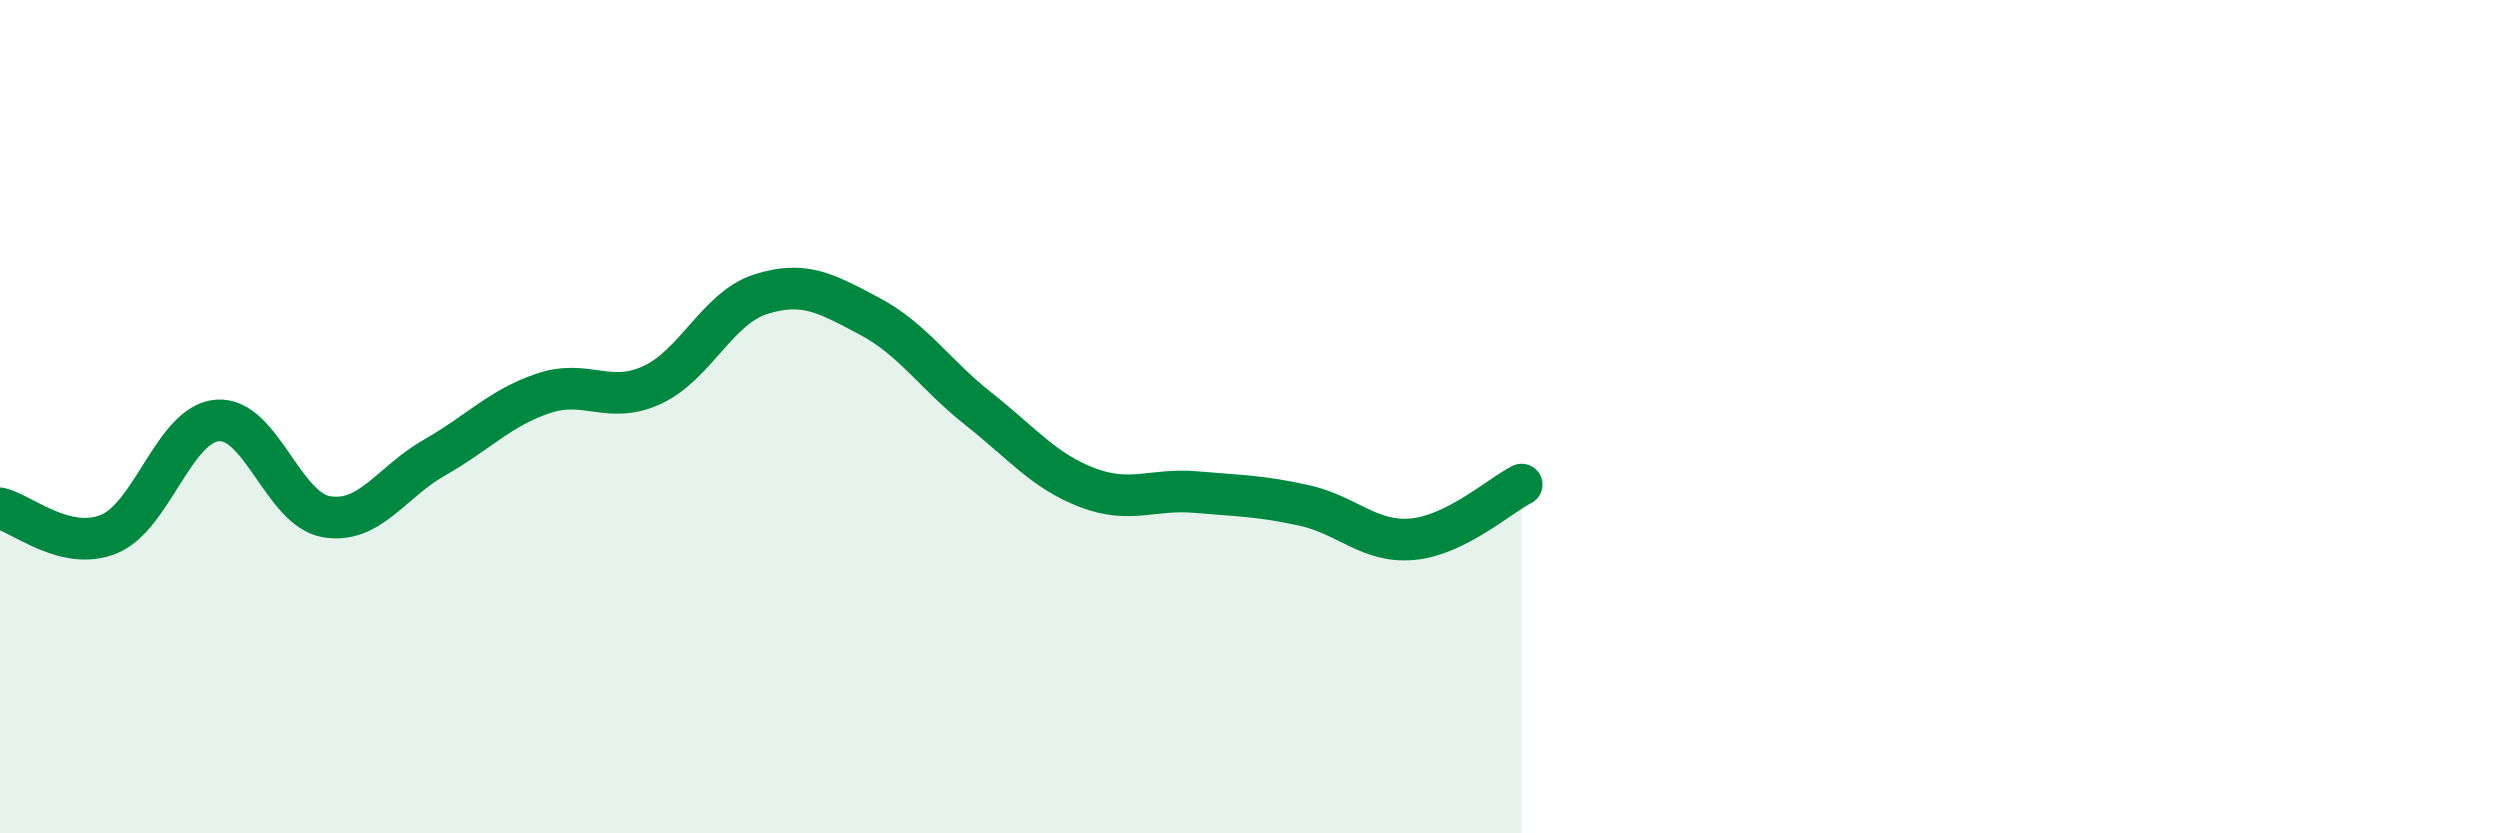 
    <svg width="60" height="20" viewBox="0 0 60 20" xmlns="http://www.w3.org/2000/svg">
      <path
        d="M 0,12.2 C 0.52,12.32 1.57,13.24 2.61,12.82 C 3.65,12.4 4.18,10.17 5.22,10.09 C 6.26,10.01 6.79,12.22 7.83,12.4 C 8.87,12.58 9.39,11.57 10.43,10.98 C 11.47,10.39 12,9.79 13.04,9.44 C 14.08,9.09 14.61,9.72 15.65,9.24 C 16.69,8.76 17.22,7.39 18.26,7.06 C 19.3,6.73 19.83,7.04 20.87,7.59 C 21.91,8.14 22.44,8.99 23.48,9.81 C 24.52,10.63 25.05,11.3 26.09,11.7 C 27.13,12.1 27.66,11.72 28.7,11.81 C 29.74,11.9 30.26,11.9 31.3,12.13 C 32.34,12.36 32.87,13.04 33.91,12.94 C 34.95,12.84 36,11.89 36.52,11.63L36.52 20L0 20Z"
        fill="#008740"
        opacity="0.1"
        stroke-linecap="round"
        stroke-linejoin="round"
      />
      <path
        d="M 0,12.2 C 0.52,12.32 1.57,13.24 2.61,12.82 C 3.65,12.4 4.18,10.17 5.22,10.09 C 6.26,10.01 6.79,12.22 7.83,12.4 C 8.87,12.58 9.39,11.57 10.43,10.98 C 11.47,10.39 12,9.79 13.04,9.44 C 14.08,9.09 14.61,9.72 15.65,9.24 C 16.69,8.76 17.22,7.39 18.26,7.06 C 19.3,6.73 19.83,7.04 20.87,7.59 C 21.91,8.14 22.44,8.99 23.48,9.81 C 24.52,10.63 25.05,11.3 26.09,11.7 C 27.13,12.1 27.66,11.72 28.7,11.81 C 29.74,11.9 30.26,11.9 31.3,12.13 C 32.34,12.36 32.87,13.04 33.91,12.94 C 34.95,12.84 36,11.89 36.52,11.63"
        stroke="#008740"
        stroke-width="1"
        fill="none"
        stroke-linecap="round"
        stroke-linejoin="round"
      />
    </svg>
  